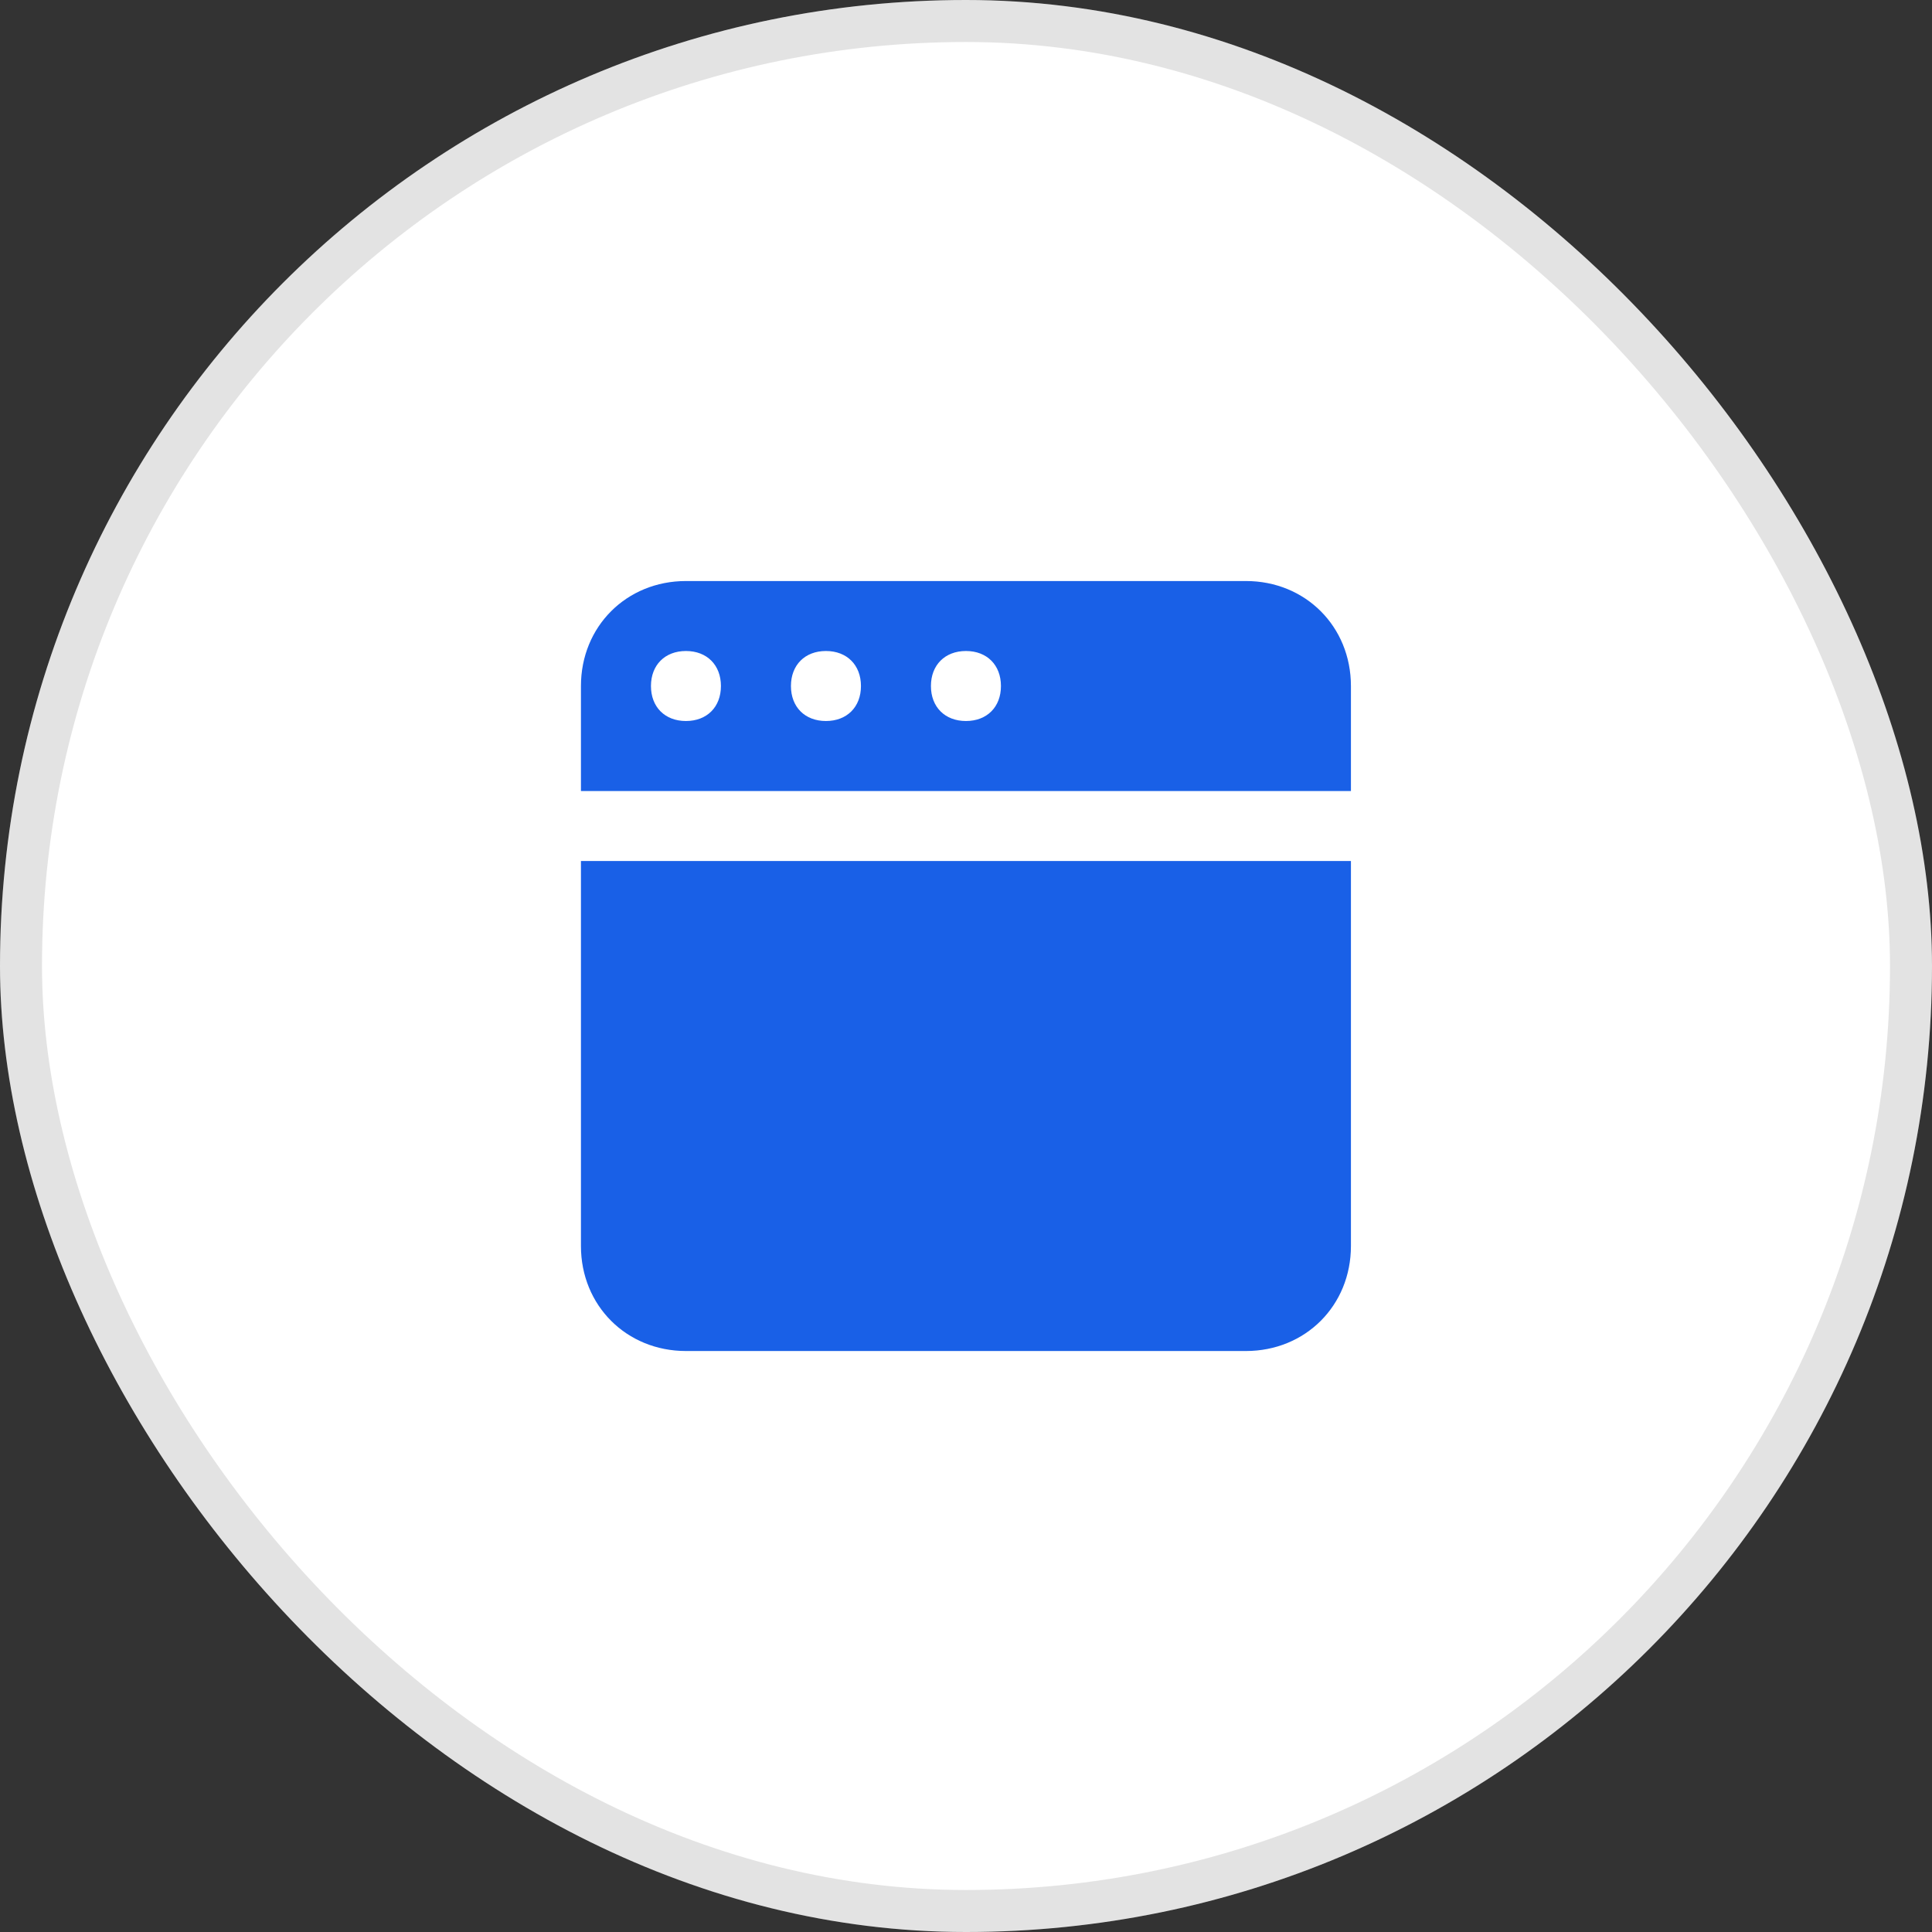 <svg width="46" height="46" viewBox="0 0 46 46" fill="none" xmlns="http://www.w3.org/2000/svg">
<rect x="0" y="0" width="46" height="46" fill="#333333" stroke="none"/>
<rect width="46" height="46" rx="23" fill="white"/>
<rect x="0.5" y="0.5" width="45" height="45" rx="22.5" stroke="#121118" stroke-opacity="0.12"/>
<g clip-path="url(#clip0_1_34695)">
<path d="M13.832 29.667C13.832 31.084 14.915 32.167 16.332 32.167H29.665C31.082 32.167 32.165 31.084 32.165 29.667V20.5H13.832V29.667ZM29.665 13.834H16.332C14.915 13.834 13.832 14.917 13.832 16.334V18.834H32.165V16.334C32.165 14.917 31.082 13.834 29.665 13.834ZM16.332 17.167C15.832 17.167 15.499 16.834 15.499 16.334C15.499 15.834 15.832 15.5 16.332 15.5C16.832 15.5 17.165 15.834 17.165 16.334C17.165 16.834 16.832 17.167 16.332 17.167ZM19.665 17.167C19.165 17.167 18.832 16.834 18.832 16.334C18.832 15.834 19.165 15.5 19.665 15.5C20.165 15.5 20.499 15.834 20.499 16.334C20.499 16.834 20.165 17.167 19.665 17.167ZM22.999 17.167C22.499 17.167 22.165 16.834 22.165 16.334C22.165 15.834 22.499 15.5 22.999 15.5C23.499 15.5 23.832 15.834 23.832 16.334C23.832 16.834 23.499 17.167 22.999 17.167Z" fill="#1960E7"/>
</g>
<defs>
<clipPath id="clip0_1_34695">
<rect width="20" height="20" fill="white" transform="translate(13 13)"/>
</clipPath>
</defs>
</svg>
